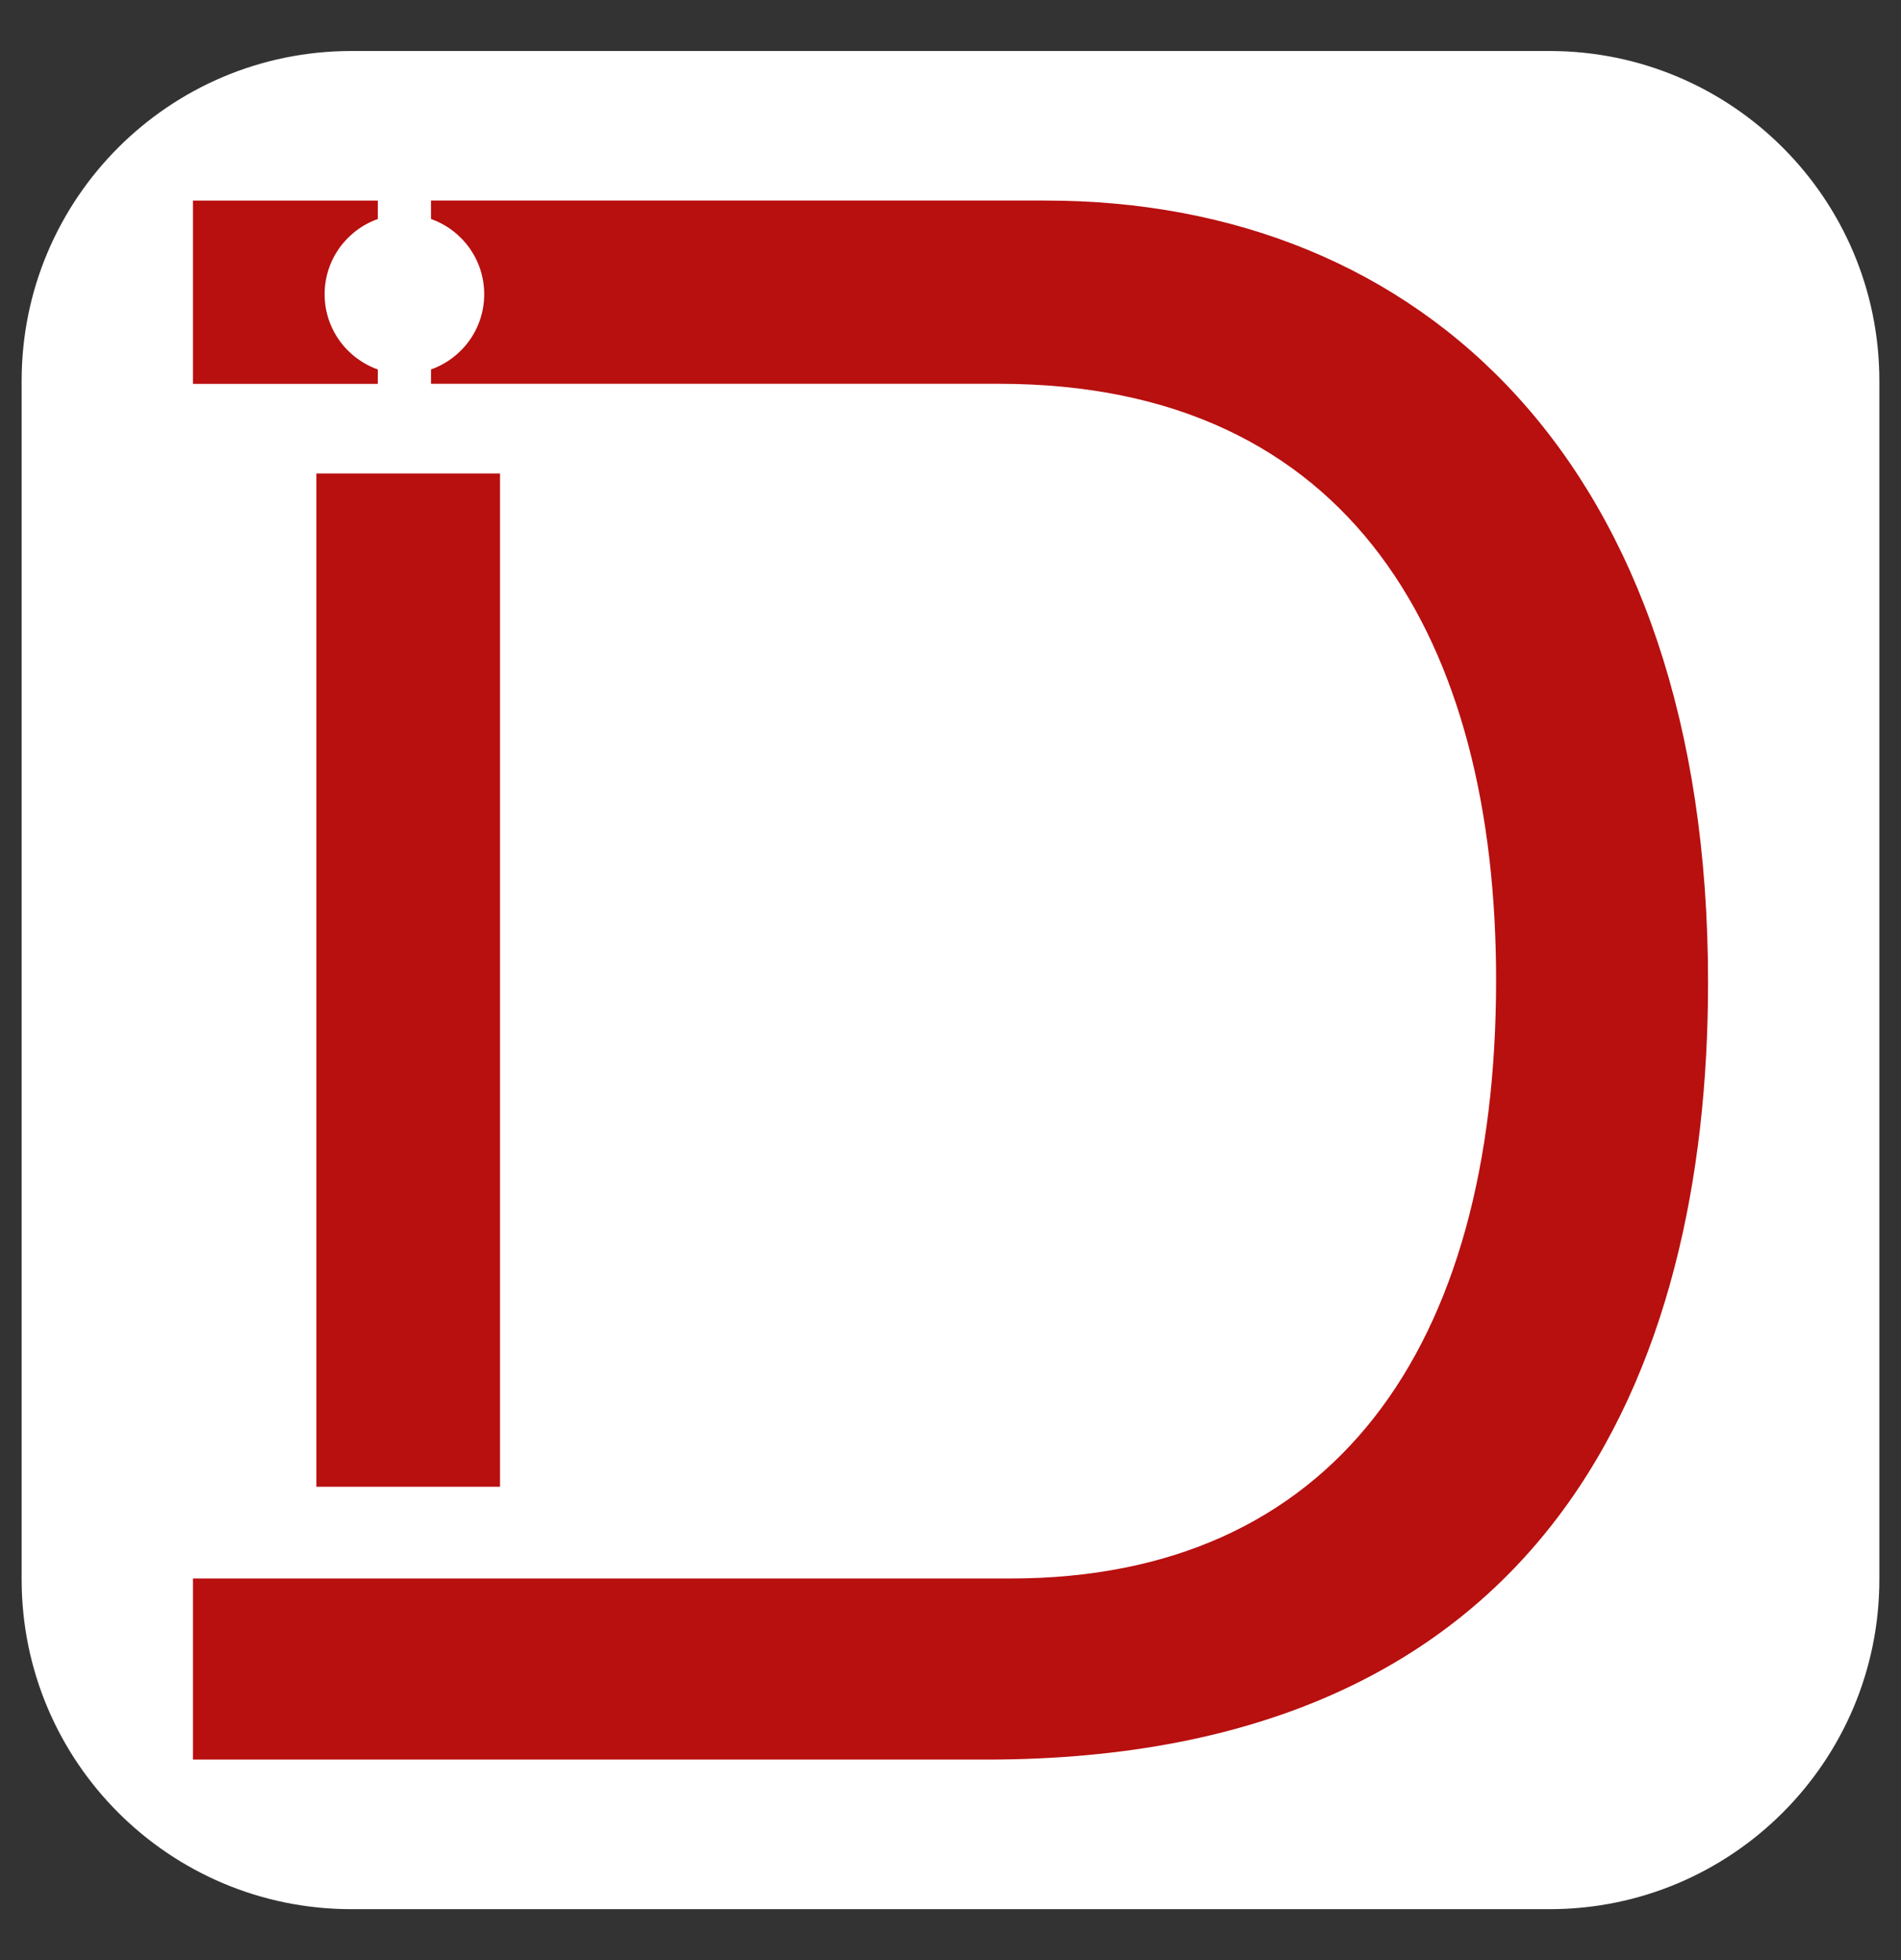 <?xml version="1.0" encoding="utf-8"?>
<!-- Generator: Adobe Illustrator 25.0.1, SVG Export Plug-In . SVG Version: 6.00 Build 0)  -->
<svg version="1.1" id="Livello_1" xmlns="http://www.w3.org/2000/svg" xmlns:xlink="http://www.w3.org/1999/xlink" x="0px" y="0px"
	 viewBox="0 0 615 634" style="enable-background:new 0 0 615 634;" xml:space="preserve">
<rect x="0" y="0" width="615" height="634" fill="#333333" stroke="none"/>
<style type="text/css">
	.st0{fill:#FFFFFF;}
	.st1{fill:#B80F0F;}
</style>
<g>
	<path class="st0" d="M501.33,617.5H113.67C54.76,617.5,7,569.74,7,510.83V123.17C7,64.26,54.76,16.5,113.67,16.5h387.66
		C560.24,16.5,608,64.26,608,123.17v387.66C608,569.74,560.24,617.5,501.33,617.5z"/>
	<g>
		<g>
			<path class="st1" d="M122.23,119.5c-10.02-3.55-17.21-13.1-17.21-24.33s7.19-20.79,17.21-24.33v-5.96H62.42v59.29h59.81V119.5z"
				/>
			<path class="st1" d="M338.29,64.87H139.44v5.96c10.02,3.55,17.21,13.1,17.21,24.33s-7.19,20.79-17.21,24.33v4.65h68.15H323.3
				c114.28,0,160.71,83.57,160.71,192.85c0,119.28-52.85,193.56-157.14,193.56H207.59H62.42v58.57h75.89h180.71
				c182.13,0,233.56-125.71,233.56-251.42C552.57,149.87,459.72,64.87,338.29,64.87z"/>
		</g>
		<rect x="102.36" y="153.14" class="st1" width="59.4" height="327.73"/>
	</g>
</g>
</svg>
